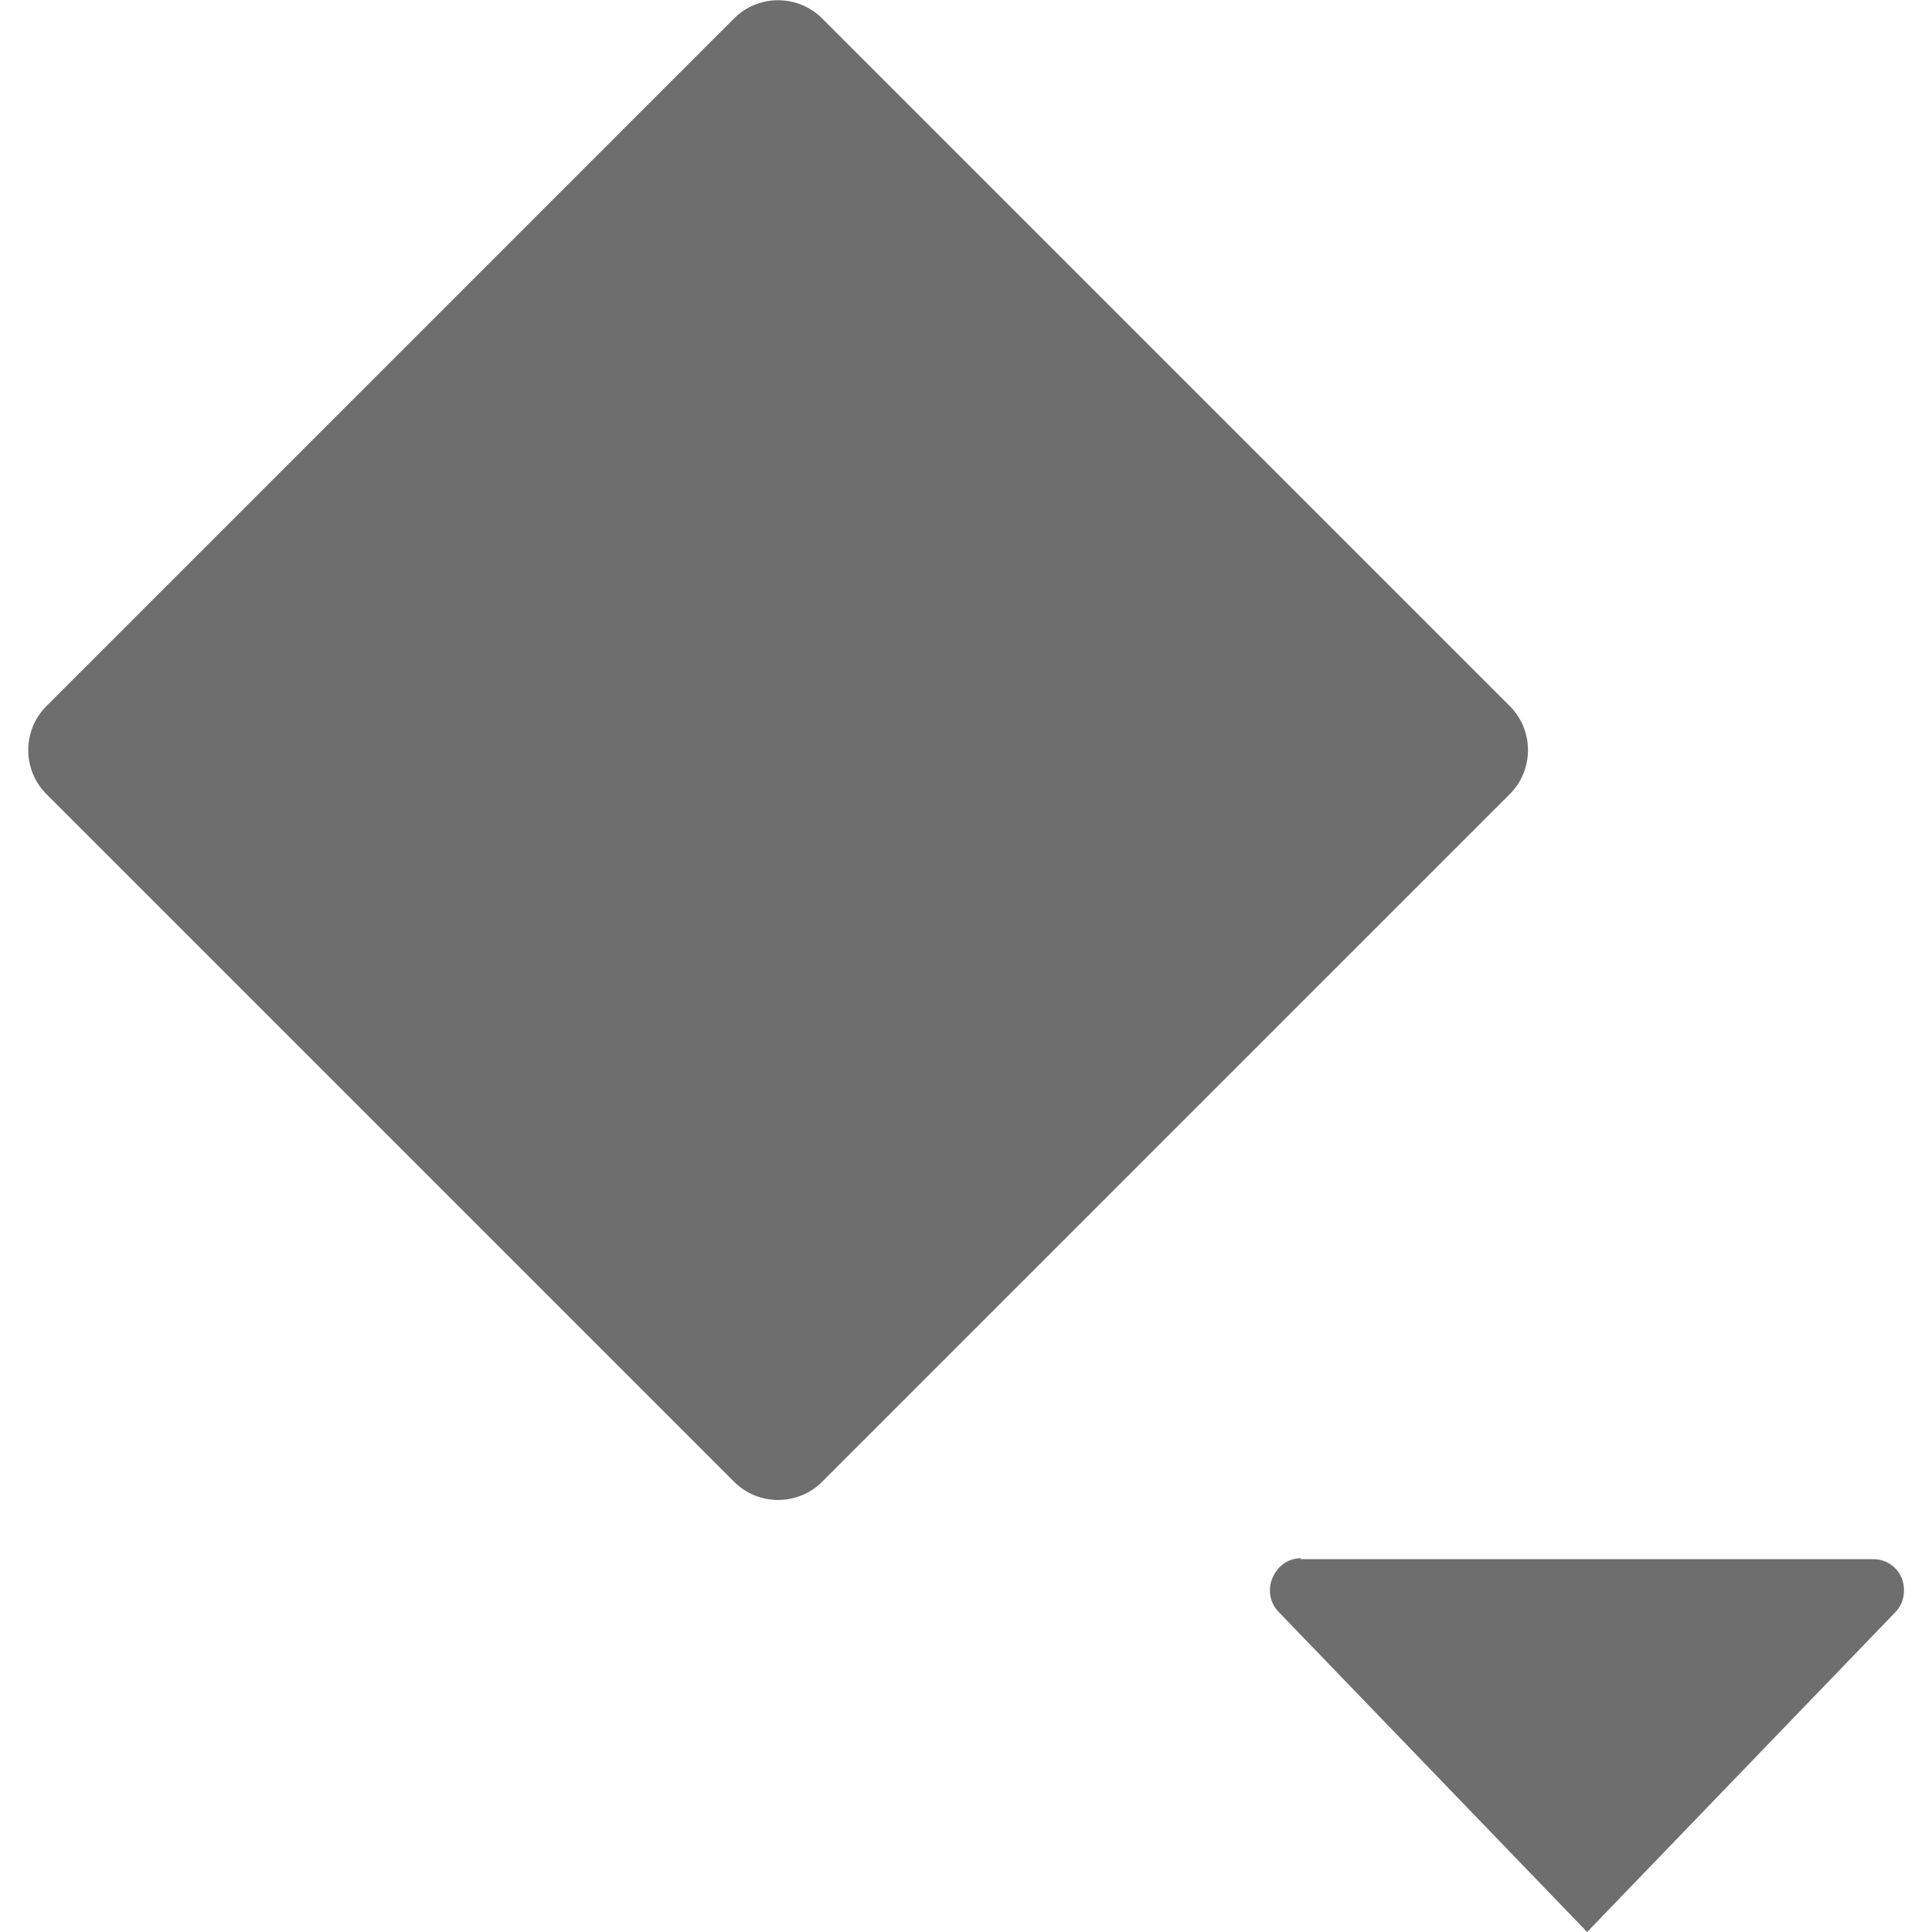 <?xml version="1.0" encoding="UTF-8"?><svg id="keyframe-menu" xmlns="http://www.w3.org/2000/svg" viewBox="0 0 20 20"><defs><style>.cls-1{fill:#6e6e6e;fill-rule:evenodd;isolation:isolate;}</style></defs><path class="cls-1" d="M13.46,16.14h5.93c.18,0,.32.14.32.32,0,.09-.03.17-.09.23l-3.19,3.31-3.2-3.32c-.12-.13-.11-.33.02-.46.06-.06.14-.09.22-.09Z"/><path class="cls-1" d="M7.6.19L.48,7.31c-.25.25-.25.66,0,.91l7.12,7.12c.25.25.66.25.91,0l7.12-7.12c.25-.25.25-.66,0-.91L8.51.19c-.25-.25-.66-.25-.91,0Z"/></svg>